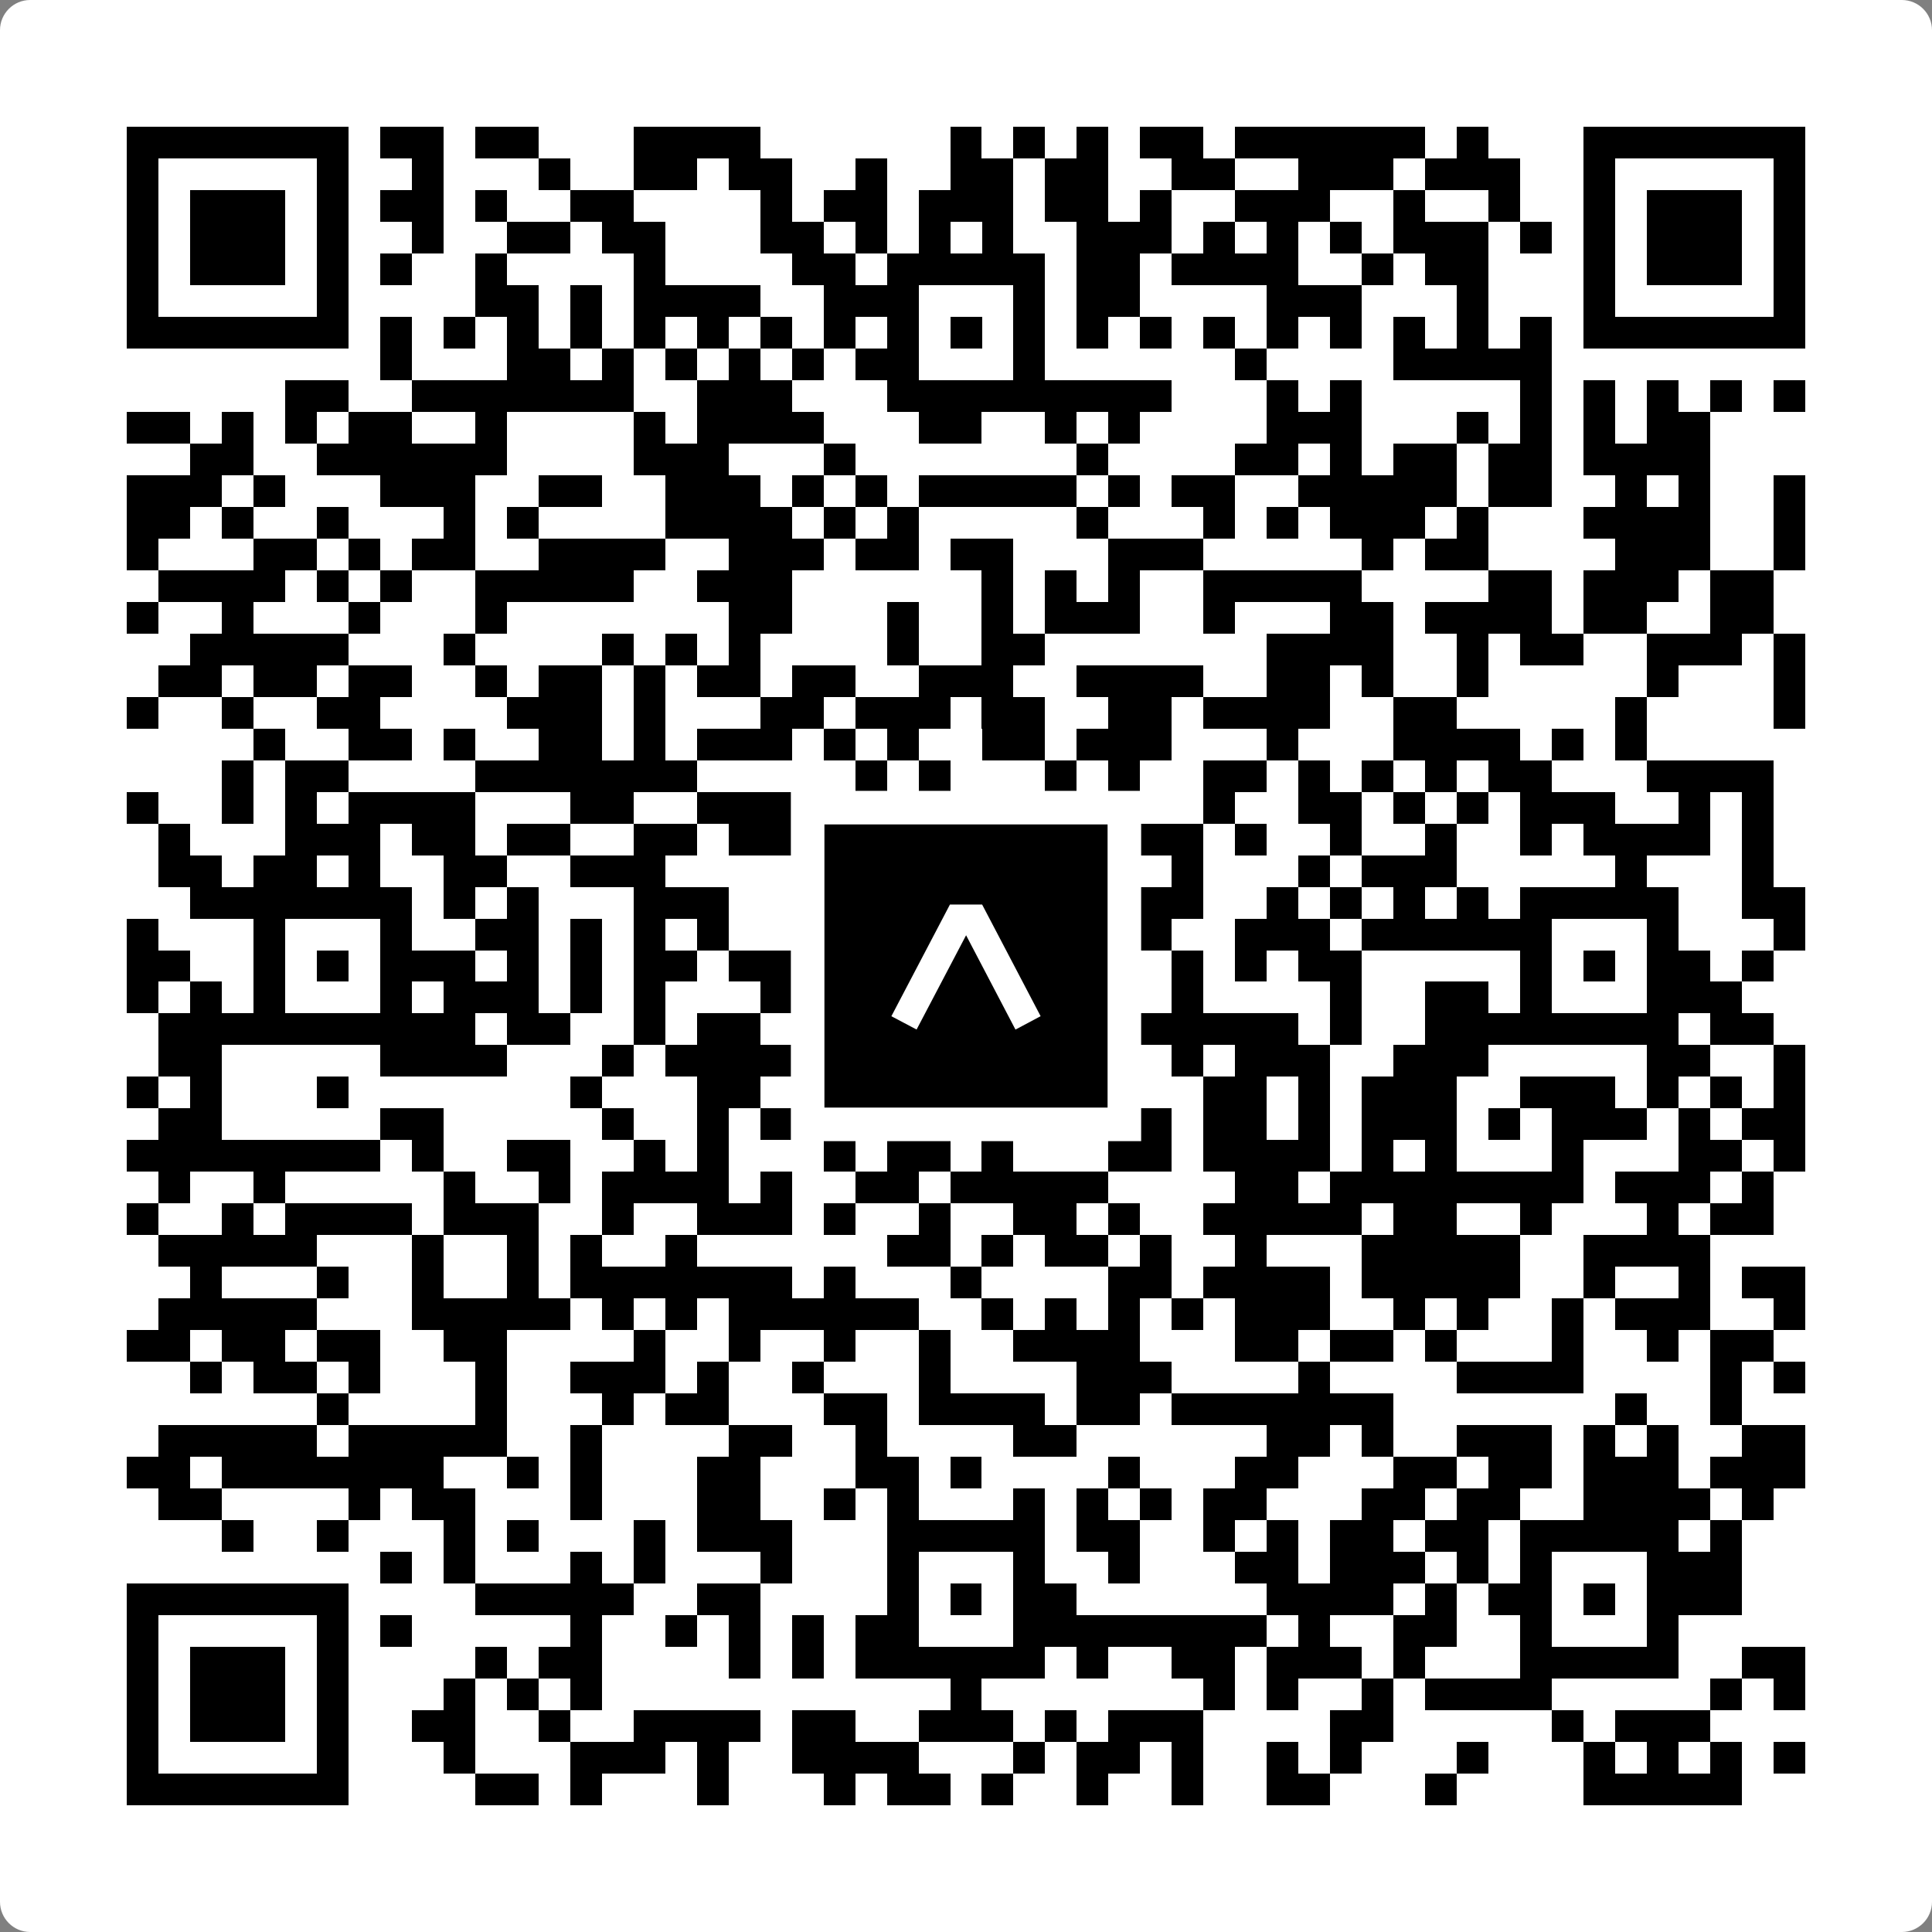 <svg width="512" height="512" viewBox="0 0 512 512" fill="none" xmlns="http://www.w3.org/2000/svg">
    <rect x="0" y="0" width="512" height="512" fill="#808080" stroke="none"/>
    <path d="M0 8C0 3.582 3.582 0 8 0H504C508.418 0 512 3.582 512 8V504C512 508.418 508.418 512 504 512H8C3.582 512 0 508.418 0 504V8Z" fill="white"/>
    <svg xmlns="http://www.w3.org/2000/svg" viewBox="0 0 61 61" shape-rendering="crispEdges" height="512" width="512" x="0" y="0"><path stroke="#000000" d="M4 4.5h7m1 0h2m1 0h2m3 0h4m6 0h1m1 0h1m1 0h1m1 0h2m1 0h6m1 0h1m3 0h7M4 5.5h1m5 0h1m2 0h1m3 0h1m2 0h2m1 0h2m2 0h1m2 0h2m1 0h2m2 0h2m2 0h3m1 0h3m2 0h1m5 0h1M4 6.5h1m1 0h3m1 0h1m1 0h2m1 0h1m2 0h2m4 0h1m1 0h2m1 0h3m1 0h2m1 0h1m2 0h3m2 0h1m2 0h1m2 0h1m1 0h3m1 0h1M4 7.5h1m1 0h3m1 0h1m2 0h1m2 0h2m1 0h2m3 0h2m1 0h1m1 0h1m1 0h1m2 0h3m1 0h1m1 0h1m1 0h1m1 0h3m1 0h1m1 0h1m1 0h3m1 0h1M4 8.5h1m1 0h3m1 0h1m1 0h1m2 0h1m4 0h1m4 0h2m1 0h5m1 0h2m1 0h4m2 0h1m1 0h2m3 0h1m1 0h3m1 0h1M4 9.5h1m5 0h1m4 0h2m1 0h1m1 0h4m2 0h3m3 0h1m1 0h2m4 0h3m3 0h1m3 0h1m5 0h1M4 10.5h7m1 0h1m1 0h1m1 0h1m1 0h1m1 0h1m1 0h1m1 0h1m1 0h1m1 0h1m1 0h1m1 0h1m1 0h1m1 0h1m1 0h1m1 0h1m1 0h1m1 0h1m1 0h1m1 0h1m1 0h7M12 11.5h1m3 0h2m1 0h1m1 0h1m1 0h1m1 0h1m1 0h2m3 0h1m6 0h1m4 0h5M9 12.5h2m2 0h7m2 0h3m3 0h9m3 0h1m1 0h1m5 0h1m1 0h1m1 0h1m1 0h1m1 0h1M4 13.5h2m1 0h1m1 0h1m1 0h2m2 0h1m4 0h1m1 0h4m3 0h2m2 0h1m1 0h1m4 0h3m3 0h1m1 0h1m1 0h1m1 0h2M6 14.5h2m2 0h6m4 0h3m3 0h1m7 0h1m4 0h2m1 0h1m1 0h2m1 0h2m1 0h4M4 15.5h3m1 0h1m3 0h3m2 0h2m2 0h3m1 0h1m1 0h1m1 0h5m1 0h1m1 0h2m2 0h5m1 0h2m2 0h1m1 0h1m2 0h1M4 16.5h2m1 0h1m2 0h1m3 0h1m1 0h1m4 0h4m1 0h1m1 0h1m5 0h1m3 0h1m1 0h1m1 0h3m1 0h1m3 0h4m2 0h1M4 17.5h1m3 0h2m1 0h1m1 0h2m2 0h4m2 0h3m1 0h2m1 0h2m3 0h3m5 0h1m1 0h2m4 0h3m2 0h1M5 18.5h4m1 0h1m1 0h1m2 0h5m2 0h3m6 0h1m1 0h1m1 0h1m2 0h5m4 0h2m1 0h3m1 0h2M4 19.5h1m2 0h1m3 0h1m3 0h1m7 0h2m3 0h1m2 0h1m1 0h3m2 0h1m3 0h2m1 0h4m1 0h2m2 0h2M6 20.5h5m3 0h1m4 0h1m1 0h1m1 0h1m4 0h1m2 0h2m7 0h4m2 0h1m1 0h2m2 0h3m1 0h1M5 21.5h2m1 0h2m1 0h2m2 0h1m1 0h2m1 0h1m1 0h2m1 0h2m2 0h3m2 0h4m2 0h2m1 0h1m2 0h1m5 0h1m3 0h1M4 22.5h1m2 0h1m2 0h2m4 0h3m1 0h1m3 0h2m1 0h3m1 0h2m2 0h2m1 0h4m2 0h2m5 0h1m4 0h1M8 23.5h1m2 0h2m1 0h1m2 0h2m1 0h1m1 0h3m1 0h1m1 0h1m2 0h2m1 0h3m3 0h1m3 0h4m1 0h1m1 0h1M7 24.5h1m1 0h2m4 0h7m5 0h1m1 0h1m3 0h1m1 0h1m2 0h2m1 0h1m1 0h1m1 0h1m1 0h2m3 0h4M4 25.5h1m2 0h1m1 0h1m1 0h4m3 0h2m2 0h3m1 0h2m4 0h1m5 0h1m2 0h2m1 0h1m1 0h1m1 0h3m2 0h1m1 0h1M5 26.5h1m3 0h3m1 0h2m1 0h2m2 0h2m1 0h4m1 0h3m4 0h3m1 0h1m2 0h1m2 0h1m2 0h1m1 0h4m1 0h1M5 27.5h2m1 0h2m1 0h1m2 0h2m2 0h3m4 0h1m1 0h1m1 0h2m2 0h2m2 0h1m3 0h1m1 0h3m5 0h1m3 0h1M6 28.5h7m1 0h1m1 0h1m3 0h3m2 0h1m2 0h5m2 0h3m2 0h1m1 0h1m1 0h1m1 0h1m1 0h5m2 0h2M4 29.5h1m3 0h1m3 0h1m2 0h2m1 0h1m1 0h1m1 0h1m2 0h2m1 0h1m3 0h2m2 0h1m2 0h3m1 0h6m3 0h1m3 0h1M4 30.5h2m2 0h1m1 0h1m1 0h3m1 0h1m1 0h1m1 0h2m1 0h2m1 0h3m1 0h1m1 0h2m3 0h1m1 0h1m1 0h2m5 0h1m1 0h1m1 0h2m1 0h1M4 31.5h1m1 0h1m1 0h1m3 0h1m1 0h3m1 0h1m1 0h1m3 0h2m2 0h1m3 0h2m1 0h1m1 0h1m4 0h1m2 0h2m1 0h1m3 0h3M5 32.5h10m1 0h2m2 0h1m1 0h2m2 0h7m1 0h1m1 0h5m1 0h1m2 0h8m1 0h2M5 33.5h2m5 0h4m3 0h1m1 0h6m2 0h3m1 0h1m3 0h1m1 0h3m2 0h3m5 0h2m2 0h1M4 34.5h1m1 0h1m3 0h1m7 0h1m3 0h2m3 0h6m2 0h1m2 0h2m1 0h1m1 0h3m2 0h3m1 0h1m1 0h1m1 0h1M5 35.5h2m5 0h2m5 0h1m2 0h1m1 0h2m1 0h1m1 0h2m2 0h1m2 0h1m1 0h2m1 0h1m1 0h3m1 0h1m1 0h3m1 0h1m1 0h2M4 36.5h8m1 0h1m2 0h2m2 0h1m1 0h1m3 0h1m1 0h2m1 0h1m3 0h2m1 0h4m1 0h1m1 0h1m3 0h1m3 0h2m1 0h1M5 37.5h1m2 0h1m5 0h1m2 0h1m1 0h4m1 0h1m2 0h2m1 0h5m4 0h2m1 0h8m1 0h3m1 0h1M4 38.5h1m2 0h1m1 0h4m1 0h3m2 0h1m2 0h3m1 0h1m2 0h1m2 0h2m1 0h1m2 0h5m1 0h2m2 0h1m3 0h1m1 0h2M5 39.5h5m3 0h1m2 0h1m1 0h1m2 0h1m6 0h2m1 0h1m1 0h2m1 0h1m2 0h1m3 0h5m2 0h4M6 40.5h1m3 0h1m2 0h1m2 0h1m1 0h7m1 0h1m3 0h1m4 0h2m1 0h4m1 0h5m2 0h1m2 0h1m1 0h2M5 41.5h5m3 0h5m1 0h1m1 0h1m1 0h6m2 0h1m1 0h1m1 0h1m1 0h1m1 0h3m2 0h1m1 0h1m2 0h1m1 0h3m2 0h1M4 42.5h2m1 0h2m1 0h2m2 0h2m4 0h1m2 0h1m2 0h1m2 0h1m2 0h4m3 0h2m1 0h2m1 0h1m3 0h1m2 0h1m1 0h2M6 43.5h1m1 0h2m1 0h1m3 0h1m2 0h3m1 0h1m2 0h1m3 0h1m4 0h3m4 0h1m4 0h4m4 0h1m1 0h1M10 44.5h1m4 0h1m3 0h1m1 0h2m3 0h2m1 0h4m1 0h2m1 0h7m7 0h1m2 0h1M5 45.5h5m1 0h5m2 0h1m4 0h2m2 0h1m4 0h2m6 0h2m1 0h1m2 0h3m1 0h1m1 0h1m2 0h2M4 46.5h2m1 0h7m2 0h1m1 0h1m3 0h2m3 0h2m1 0h1m4 0h1m3 0h2m3 0h2m1 0h2m1 0h3m1 0h3M5 47.5h2m4 0h1m1 0h2m3 0h1m3 0h2m2 0h1m1 0h1m3 0h1m1 0h1m1 0h1m1 0h2m3 0h2m1 0h2m2 0h4m1 0h1M7 48.5h1m2 0h1m3 0h1m1 0h1m3 0h1m1 0h3m3 0h5m1 0h2m2 0h1m1 0h1m1 0h2m1 0h2m1 0h5m1 0h1M12 49.5h1m1 0h1m3 0h1m1 0h1m3 0h1m3 0h1m3 0h1m2 0h1m3 0h2m1 0h3m1 0h1m1 0h1m3 0h3M4 50.5h7m4 0h5m2 0h2m4 0h1m1 0h1m1 0h2m6 0h4m1 0h1m1 0h2m1 0h1m1 0h3M4 51.5h1m5 0h1m1 0h1m5 0h1m2 0h1m1 0h1m1 0h1m1 0h2m3 0h8m1 0h1m2 0h2m2 0h1m3 0h1M4 52.5h1m1 0h3m1 0h1m4 0h1m1 0h2m4 0h1m1 0h1m1 0h6m1 0h1m2 0h2m1 0h3m1 0h1m3 0h5m2 0h2M4 53.5h1m1 0h3m1 0h1m3 0h1m1 0h1m1 0h1m11 0h1m7 0h1m1 0h1m2 0h1m1 0h4m5 0h1m1 0h1M4 54.5h1m1 0h3m1 0h1m2 0h2m2 0h1m2 0h4m1 0h2m2 0h3m1 0h1m1 0h3m4 0h2m5 0h1m1 0h3M4 55.5h1m5 0h1m3 0h1m3 0h3m1 0h1m2 0h4m3 0h1m1 0h2m1 0h1m2 0h1m1 0h1m3 0h1m3 0h1m1 0h1m1 0h1m1 0h1M4 56.5h7m4 0h2m1 0h1m3 0h1m3 0h1m1 0h2m1 0h1m2 0h1m2 0h1m2 0h2m3 0h1m4 0h5"/></svg>

    <rect x="214.033" y="214.033" width="83.934" height="83.934" fill="black" stroke="white" stroke-width="8.893"/>
    <svg x="214.033" y="214.033" width="83.934" height="83.934" viewBox="0 0 116 116" fill="none" xmlns="http://www.w3.org/2000/svg">
      <path d="M63.911 35.496L52.114 35.496L30.667 76.393L39.902 81.271L58.033 46.739L76.117 81.283L85.333 76.385L63.911 35.496Z" fill="white"/>
    </svg>
  </svg>
